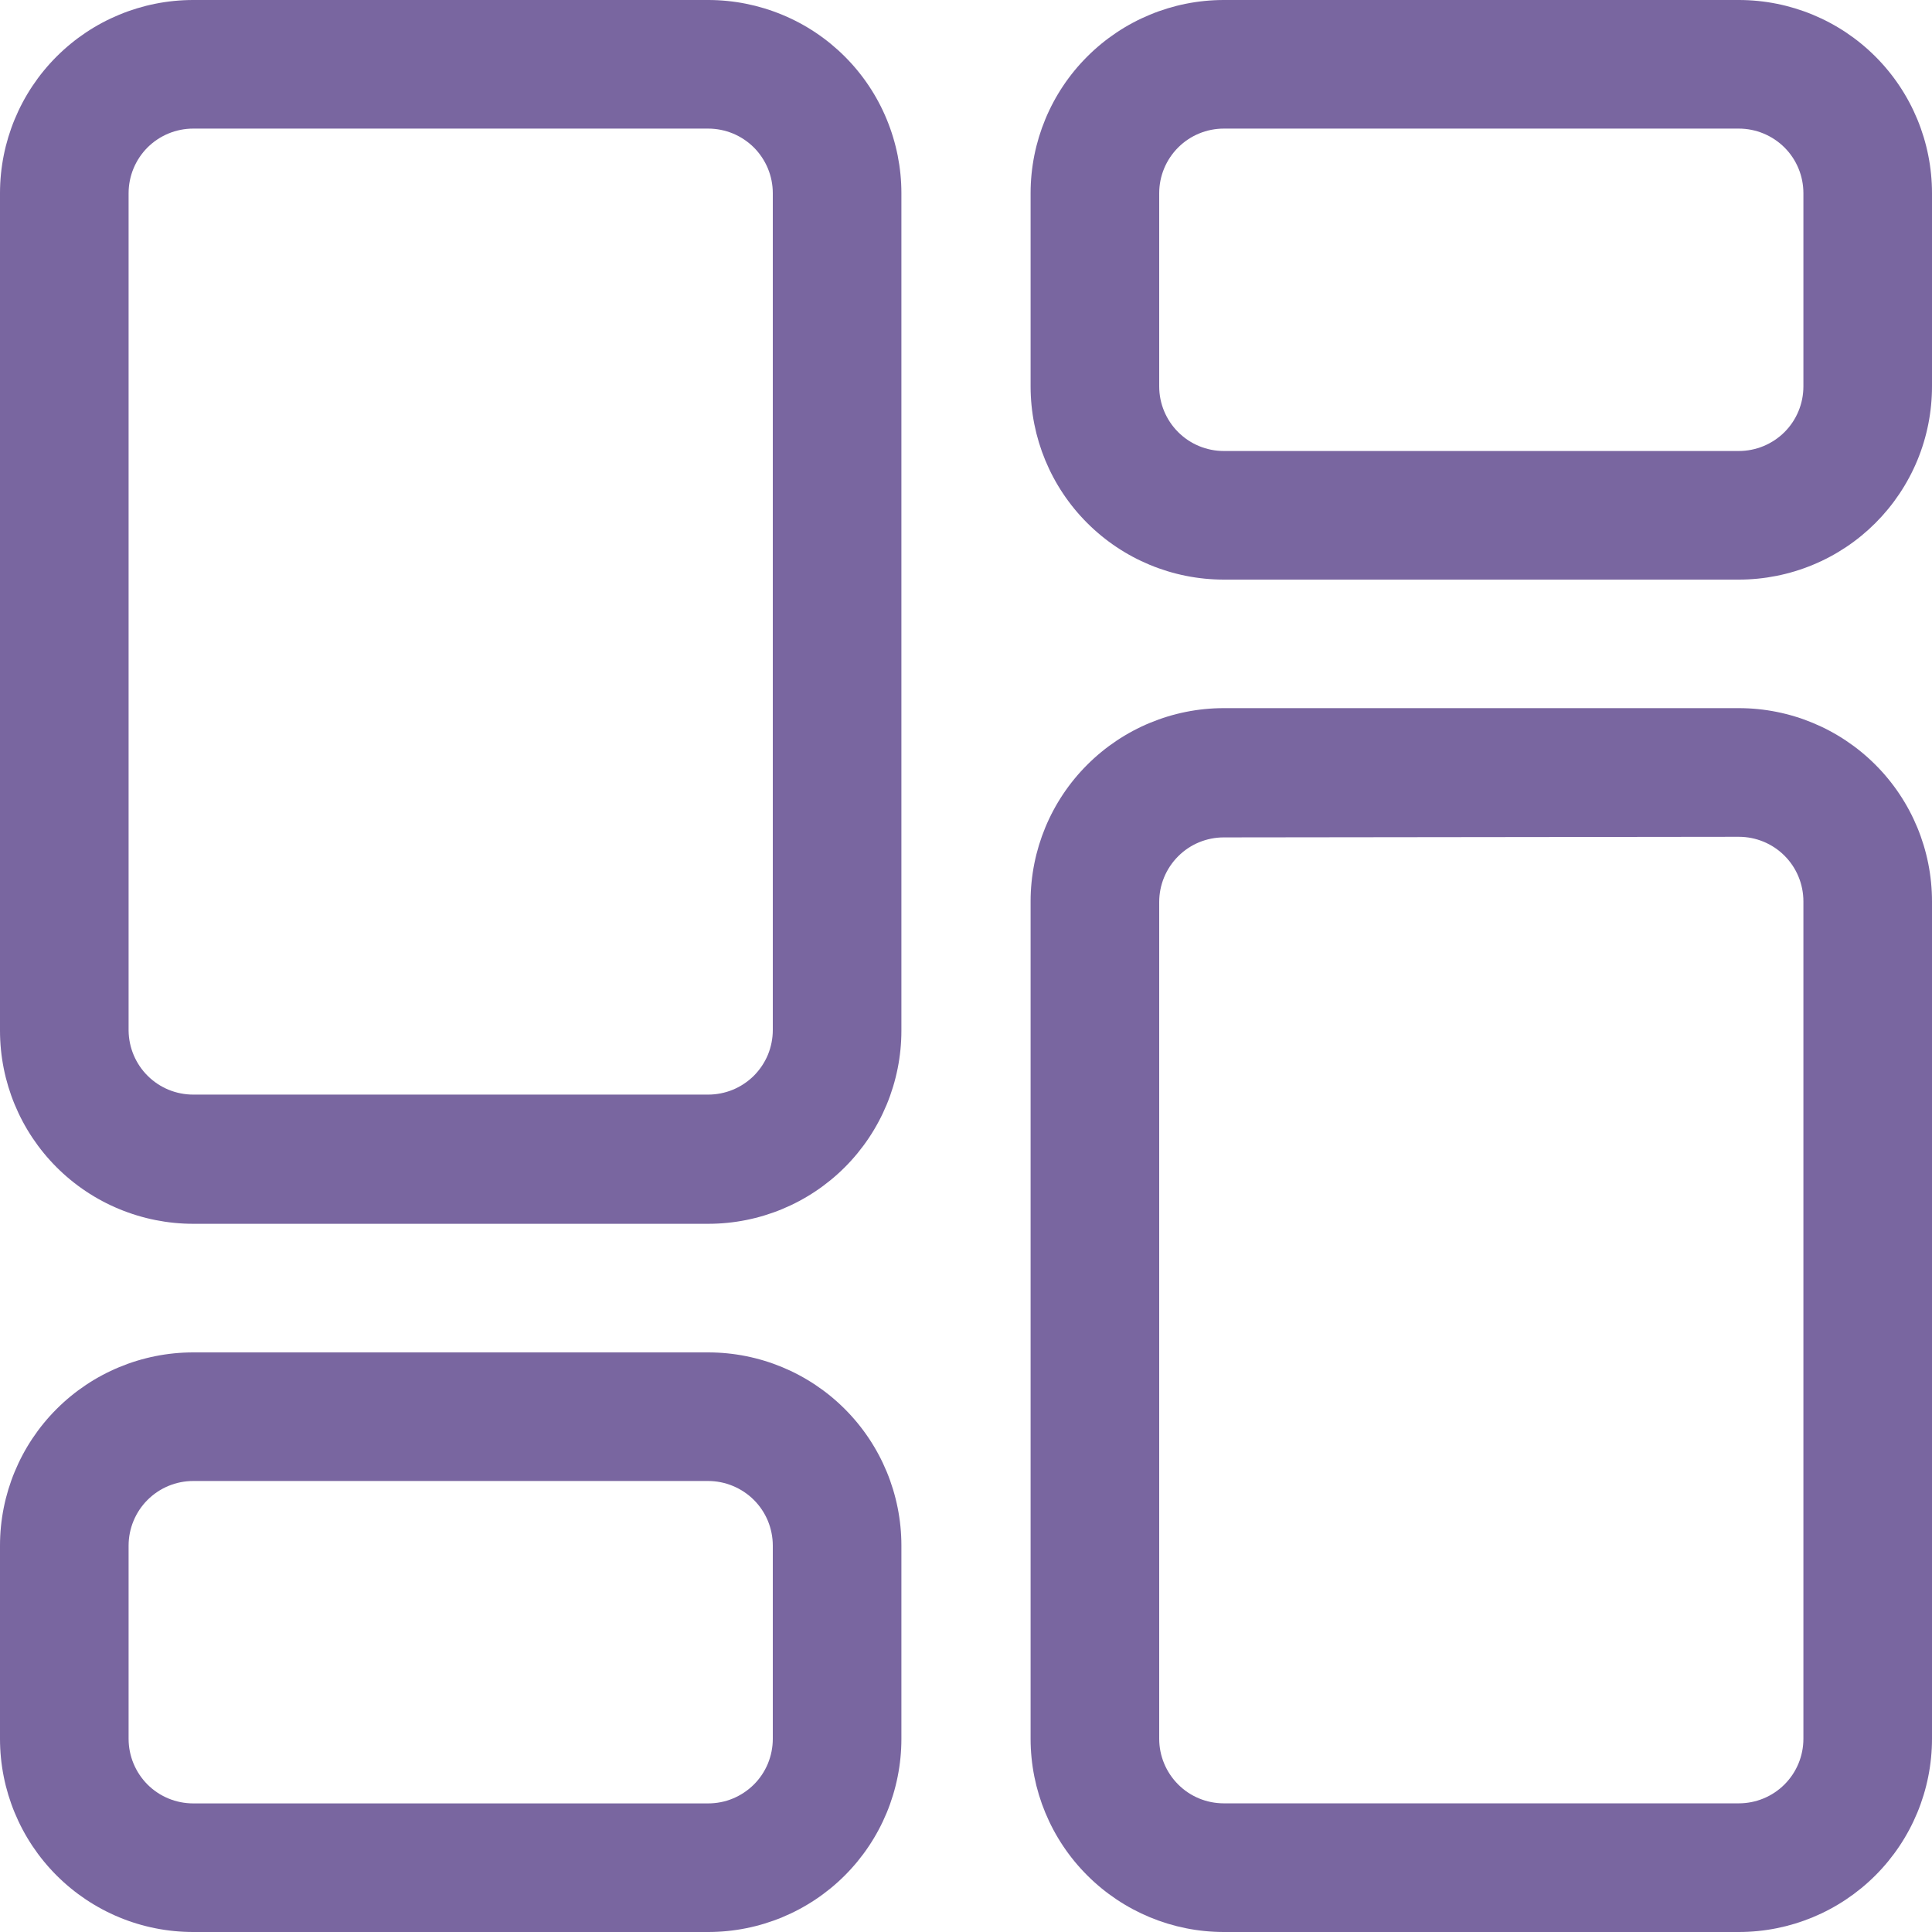 <svg width="32" height="32" viewBox="0 0 32 32" fill="none" xmlns="http://www.w3.org/2000/svg">
<g id="Interface" clip-path="url(#clip0_276_2233)">
<path id="Vector" d="M11.73 20.27H3.2C2.78 20.27 2.364 20.187 1.975 20.026C1.587 19.866 1.234 19.63 0.937 19.333C0.337 18.733 0 17.919 0 17.07L0 3.2C0 2.351 0.337 1.537 0.937 0.937C1.537 0.337 2.351 0 3.2 0L11.73 0C12.15 0 12.566 0.083 12.955 0.244C13.343 0.404 13.696 0.64 13.993 0.937C14.29 1.234 14.526 1.587 14.686 1.975C14.847 2.364 14.93 2.78 14.93 3.2V17.07C14.93 17.919 14.593 18.733 13.993 19.333C13.393 19.933 12.579 20.27 11.73 20.27ZM3.2 2.13C2.916 2.13 2.644 2.243 2.443 2.443C2.243 2.644 2.13 2.916 2.13 3.2V17.07C2.133 17.352 2.247 17.622 2.447 17.82C2.647 18.019 2.918 18.13 3.2 18.13H11.73C11.87 18.13 12.01 18.102 12.139 18.049C12.269 17.995 12.387 17.916 12.487 17.817C12.586 17.717 12.665 17.599 12.719 17.47C12.772 17.34 12.8 17.201 12.8 17.06V3.2C12.8 3.059 12.772 2.92 12.719 2.791C12.665 2.661 12.586 2.543 12.487 2.443C12.387 2.344 12.269 2.265 12.139 2.211C12.01 2.158 11.87 2.13 11.73 2.13H3.2Z" fill="#7966A0"/>
<path id="Vector_2" d="M11.73 32H3.2C2.78 32 2.364 31.918 1.975 31.757C1.587 31.596 1.234 31.36 0.937 31.063C0.337 30.463 0 29.649 0 28.8L0 25.6C0 24.752 0.337 23.938 0.937 23.338C1.537 22.738 2.351 22.4 3.2 22.4H11.73C12.579 22.4 13.393 22.738 13.993 23.338C14.593 23.938 14.93 24.752 14.93 25.6V28.8C14.93 29.649 14.593 30.463 13.993 31.063C13.393 31.663 12.579 32 11.73 32ZM3.2 24.53C2.916 24.53 2.644 24.643 2.443 24.844C2.243 25.044 2.13 25.317 2.13 25.6V28.8C2.13 29.084 2.243 29.356 2.443 29.557C2.644 29.758 2.916 29.87 3.2 29.87H11.73C11.87 29.87 12.01 29.843 12.139 29.789C12.269 29.735 12.387 29.656 12.487 29.557C12.586 29.458 12.665 29.34 12.719 29.21C12.772 29.08 12.8 28.941 12.8 28.8V25.6C12.8 25.46 12.772 25.321 12.719 25.191C12.665 25.061 12.586 24.943 12.487 24.844C12.387 24.744 12.269 24.666 12.139 24.612C12.01 24.558 11.87 24.53 11.73 24.53H3.2Z" fill="#7966A0"/>
<path id="Vector_3" d="M28.8 32H20.27C19.422 32 18.608 31.662 18.008 31.062C17.407 30.462 17.07 29.648 17.07 28.799V14.93C17.07 14.081 17.407 13.267 18.008 12.667C18.608 12.067 19.422 11.729 20.27 11.729H28.8C29.649 11.729 30.463 12.067 31.063 12.667C31.663 13.267 32 14.081 32 14.93V28.799C32 29.648 31.663 30.462 31.063 31.062C30.463 31.662 29.649 32 28.8 32ZM20.27 13.87C19.986 13.87 19.714 13.982 19.514 14.183C19.313 14.384 19.2 14.656 19.2 14.94V28.799C19.2 29.083 19.313 29.355 19.514 29.556C19.714 29.757 19.986 29.869 20.27 29.869H28.8C29.084 29.869 29.356 29.757 29.557 29.556C29.758 29.355 29.87 29.083 29.87 28.799V14.93C29.87 14.646 29.758 14.374 29.557 14.173C29.356 13.972 29.084 13.86 28.8 13.86L20.27 13.87Z" fill="#7966A0"/>
<path id="Vector_4" d="M28.8 9.6H20.27C19.422 9.6 18.608 9.263 18.008 8.663C17.407 8.063 17.07 7.249 17.07 6.4V3.2C17.07 2.351 17.407 1.537 18.008 0.937C18.608 0.337 19.422 0 20.27 0L28.8 0C29.649 0 30.463 0.337 31.063 0.937C31.663 1.537 32 2.351 32 3.2V6.4C32 6.82 31.918 7.236 31.757 7.625C31.596 8.013 31.36 8.366 31.063 8.663C30.766 8.96 30.413 9.196 30.025 9.356C29.637 9.517 29.221 9.6 28.8 9.6ZM20.27 2.13C19.986 2.13 19.714 2.243 19.514 2.443C19.313 2.644 19.2 2.916 19.2 3.2V6.4C19.2 6.684 19.313 6.956 19.514 7.157C19.714 7.357 19.986 7.47 20.27 7.47H28.8C29.084 7.47 29.356 7.357 29.557 7.157C29.758 6.956 29.87 6.684 29.87 6.4V3.2C29.87 2.916 29.758 2.644 29.557 2.443C29.356 2.243 29.084 2.13 28.8 2.13H20.27Z" fill="#7966A0"/>
</g>
<defs>
<clipPath id="clip0_276_2233">
<rect width="32" height="32" fill="white"/>
</clipPath>
</defs>
</svg>
